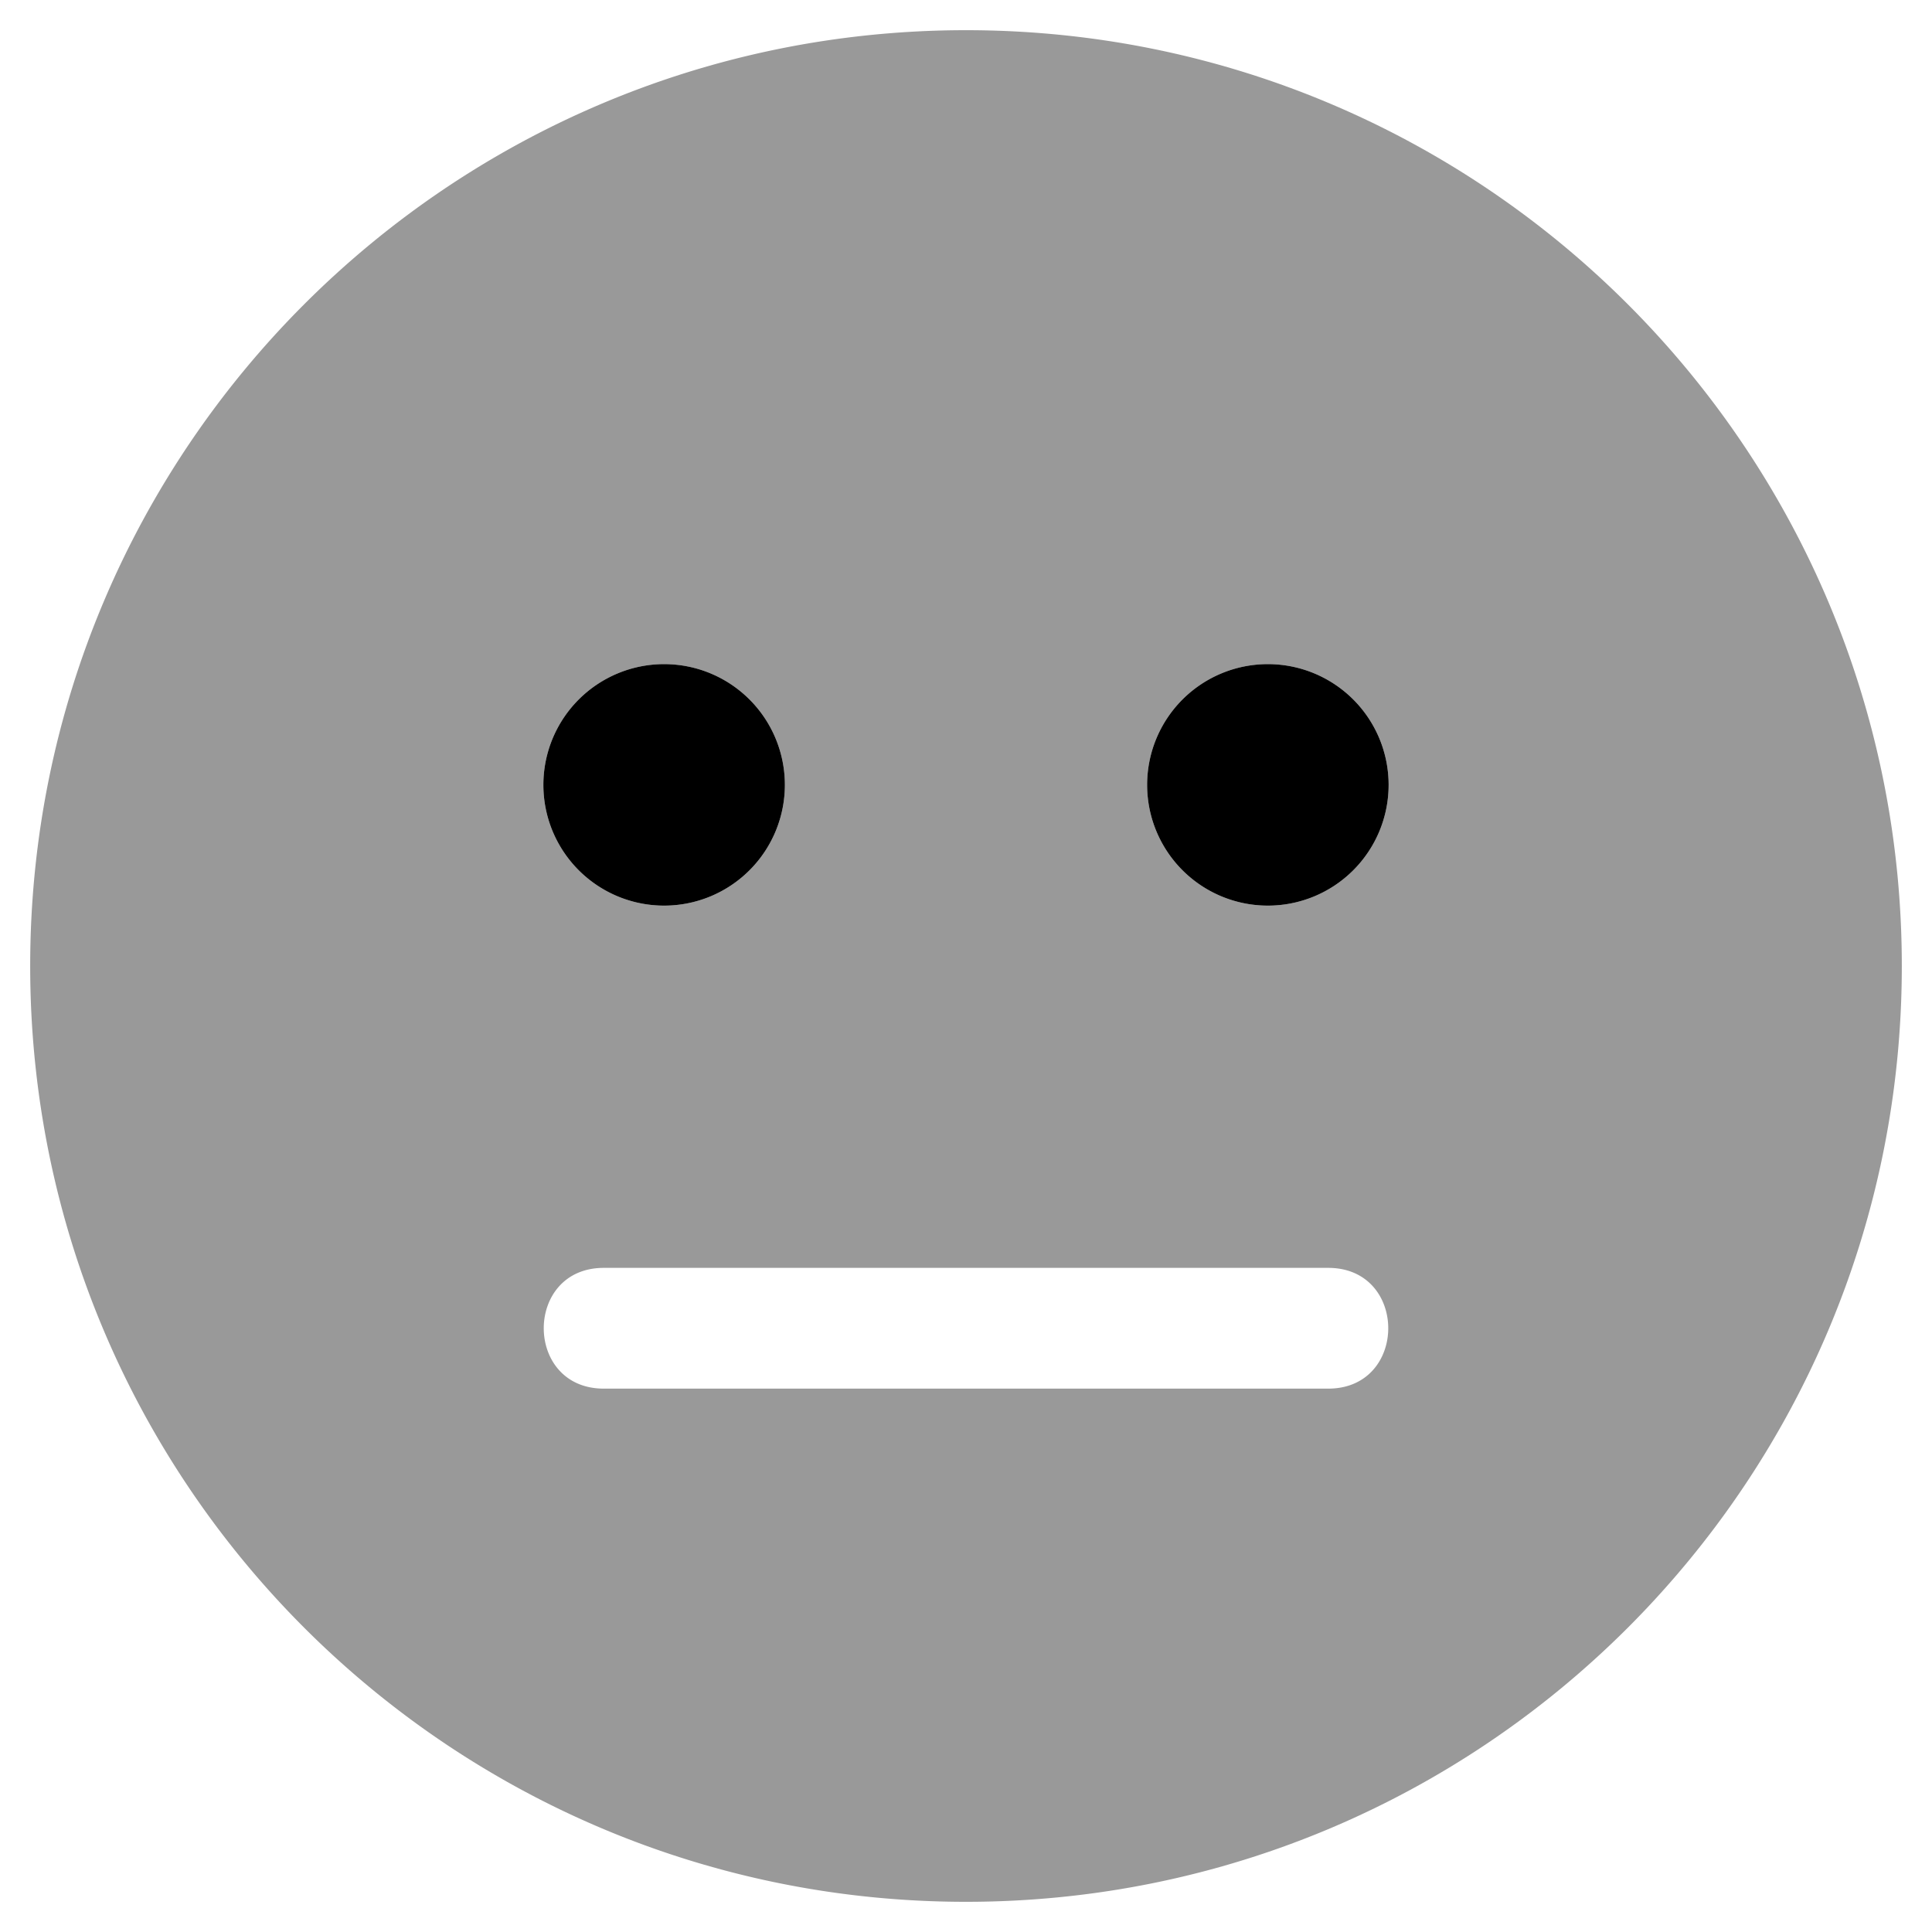 <svg xmlns="http://www.w3.org/2000/svg" viewBox="0 0 512 512"><defs><style>.fa-secondary{opacity:.4}</style></defs><path d="M256 8C119 8 8 119 8 256s111 248 248 248 248-111 248-248S393 8 256 8zm-80 168a32 32 0 1 1-32 32 32 32 0 0 1 32-32zm176 192H160c-21.2 0-21.2-32 0-32h192c21.2 0 21.2 32 0 32zm-16-128a32 32 0 1 1 32-32 32 32 0 0 1-32 32z" class="fa-secondary"/><path d="M336 176a32 32 0 1 0 32 32 32 32 0 0 0-32-32zm-160 0a32 32 0 1 0 32 32 32 32 0 0 0-32-32z" class="fa-primary"/></svg>